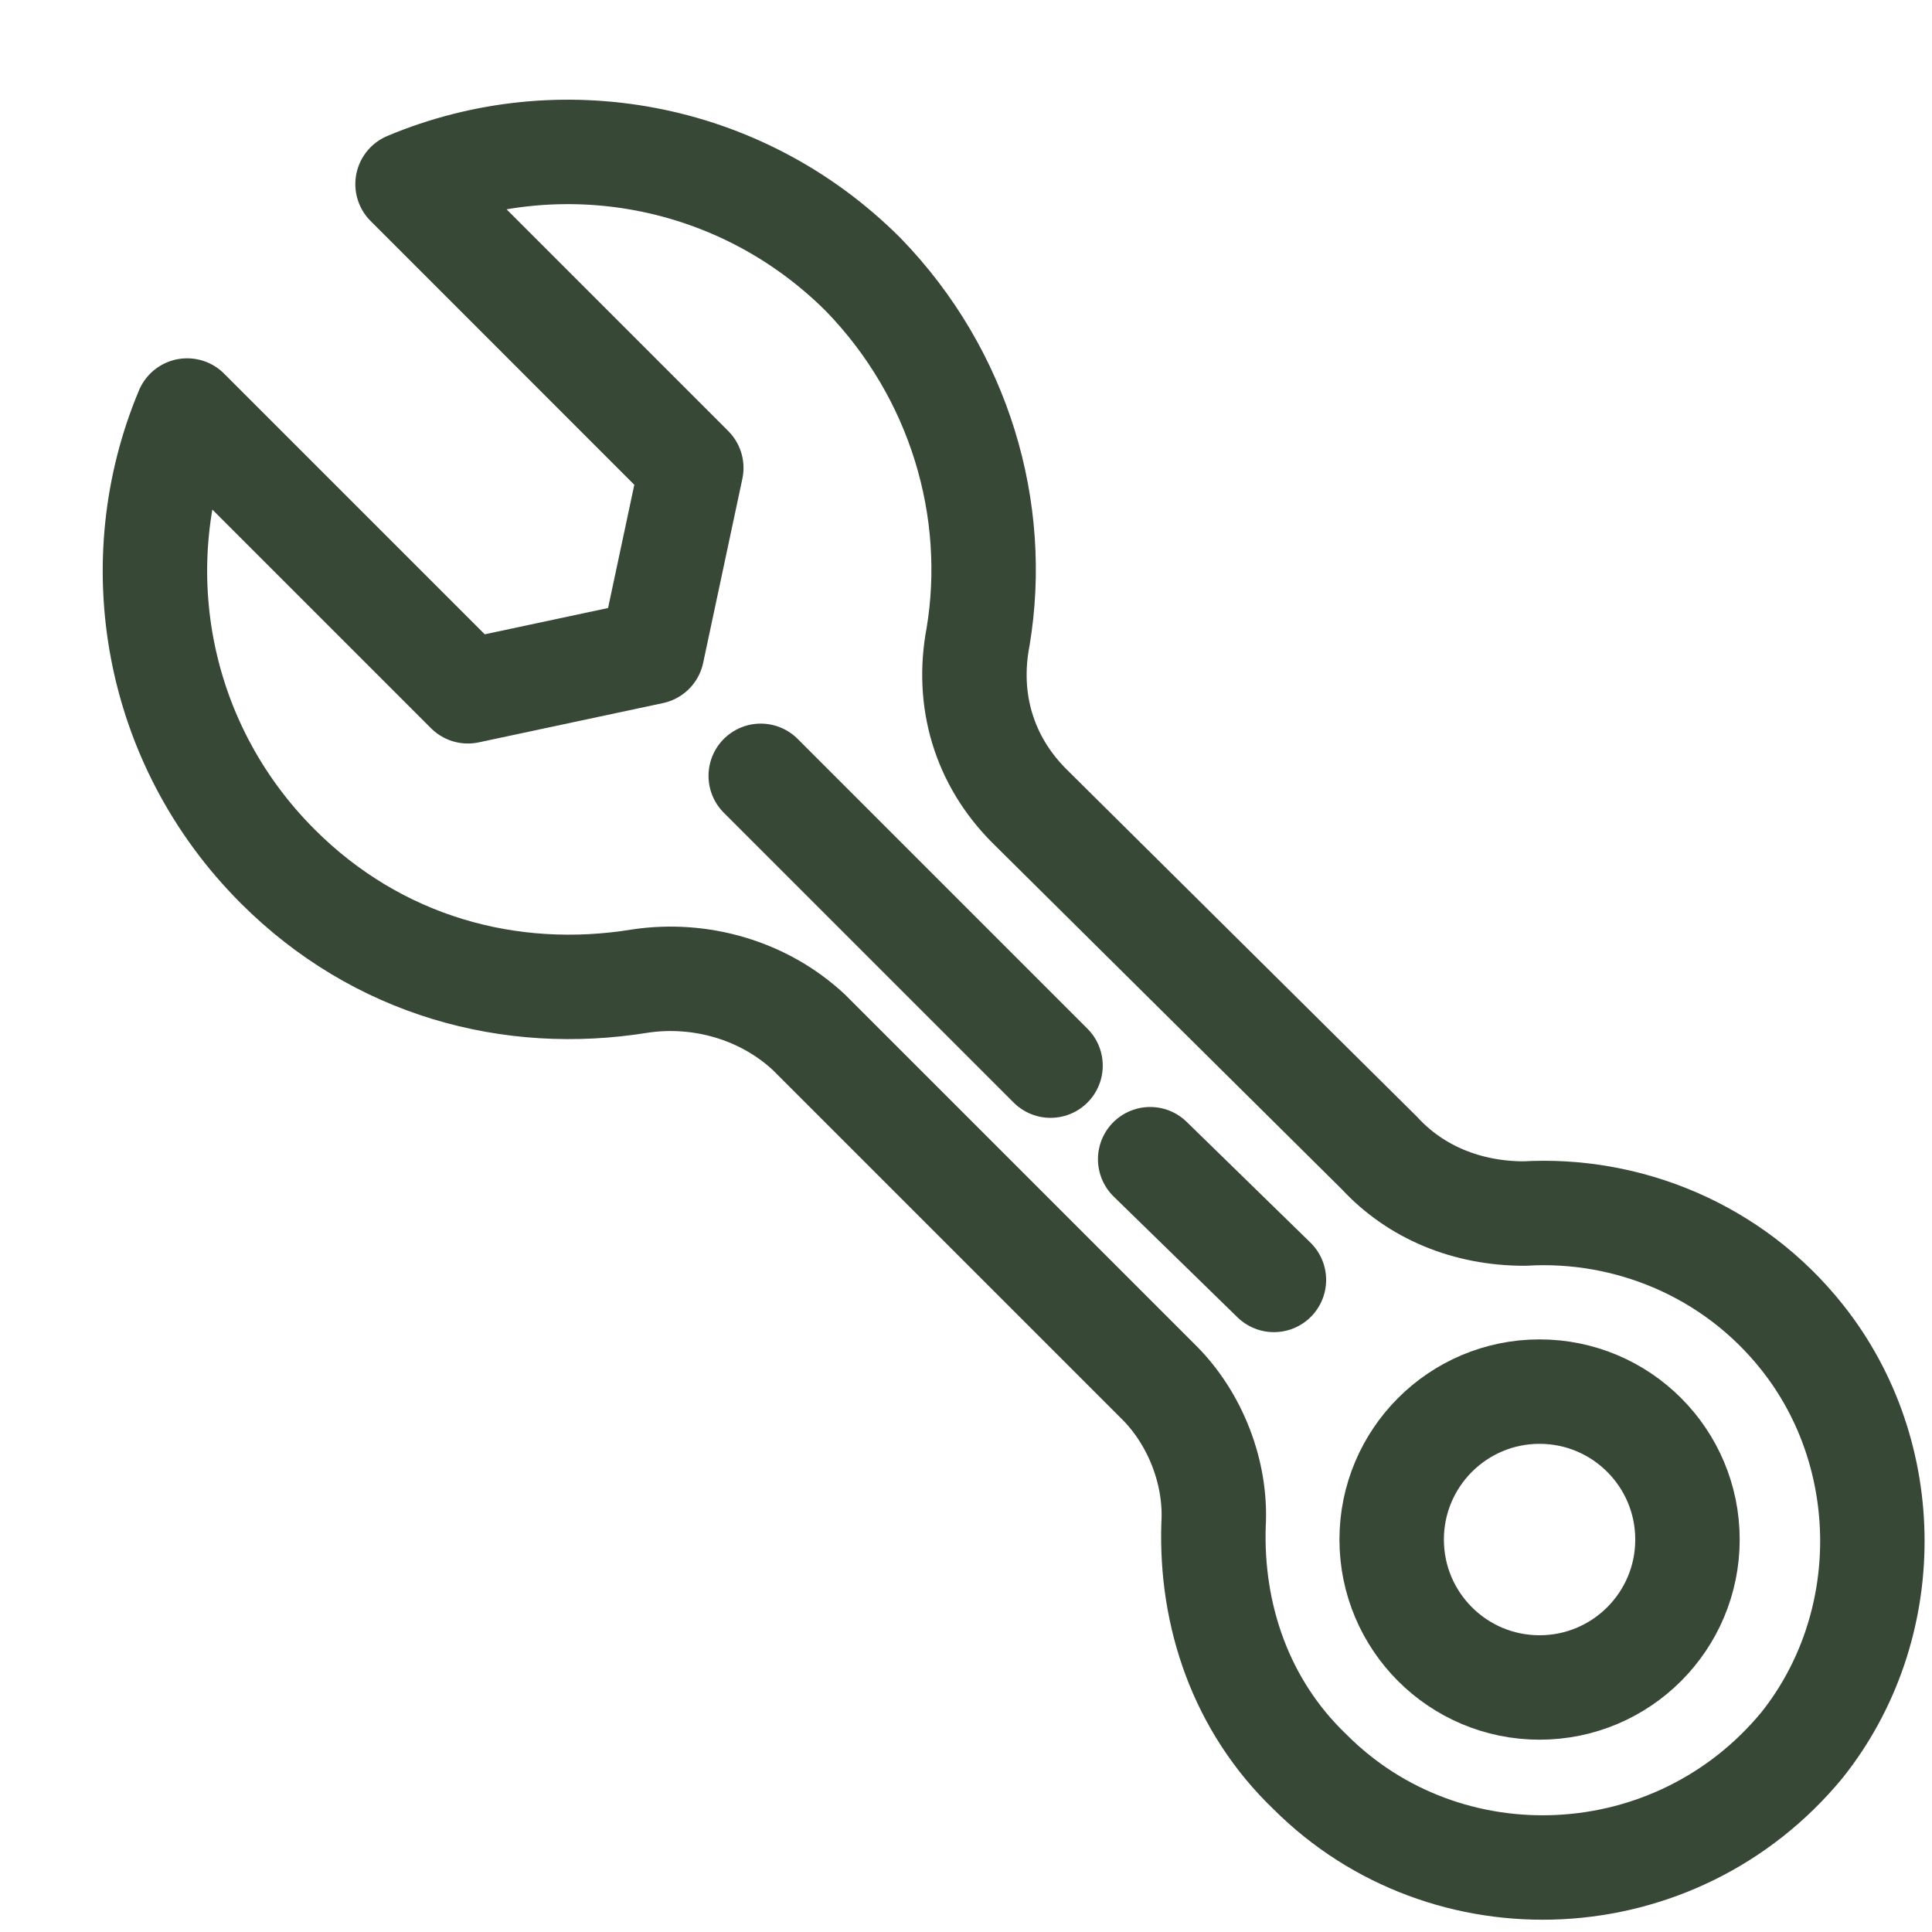 <svg width="37" height="37" viewBox="0 0 37 37" fill="none" xmlns="http://www.w3.org/2000/svg">
<path d="M29.484 32.317C31.049 32.317 32.317 31.049 32.317 29.484C32.317 27.92 31.049 26.651 29.484 26.651C27.92 26.651 26.652 27.92 26.652 29.484C26.652 31.049 27.92 32.317 29.484 32.317Z" stroke="#374836" stroke-width="2" stroke-miterlimit="10" stroke-linecap="round" stroke-linejoin="round"/>
<path d="M26.42 22.084L19.714 15.436C18.847 14.569 18.5 13.412 18.731 12.198C19.136 9.77 18.384 7.169 16.534 5.261C14.164 2.891 10.695 2.312 7.805 3.526L13.239 8.961L12.488 12.487L8.961 13.239L3.584 7.862C2.37 10.753 2.948 14.222 5.319 16.592C7.227 18.5 9.77 19.194 12.256 18.789C13.412 18.616 14.627 18.962 15.494 19.772L22.2 26.478C22.894 27.172 23.298 28.212 23.241 29.195C23.183 30.93 23.761 32.664 25.091 33.936C27.692 36.537 32.086 36.364 34.514 33.416C36.306 31.161 36.306 27.866 34.514 25.611C33.184 23.934 31.161 23.125 29.195 23.241C28.097 23.241 27.114 22.836 26.42 22.084Z" stroke="#374836" stroke-width="2" stroke-miterlimit="10" stroke-linecap="round" stroke-linejoin="round"/>
<path d="M14.569 14.858L20.119 20.408" stroke="#374836" stroke-width="2" stroke-miterlimit="10" stroke-linecap="round" stroke-linejoin="round"/>
<path d="M22.027 22.2L24.397 24.512" stroke="#374836" stroke-width="2" stroke-miterlimit="10" stroke-linecap="round" stroke-linejoin="round"/>
</svg>
